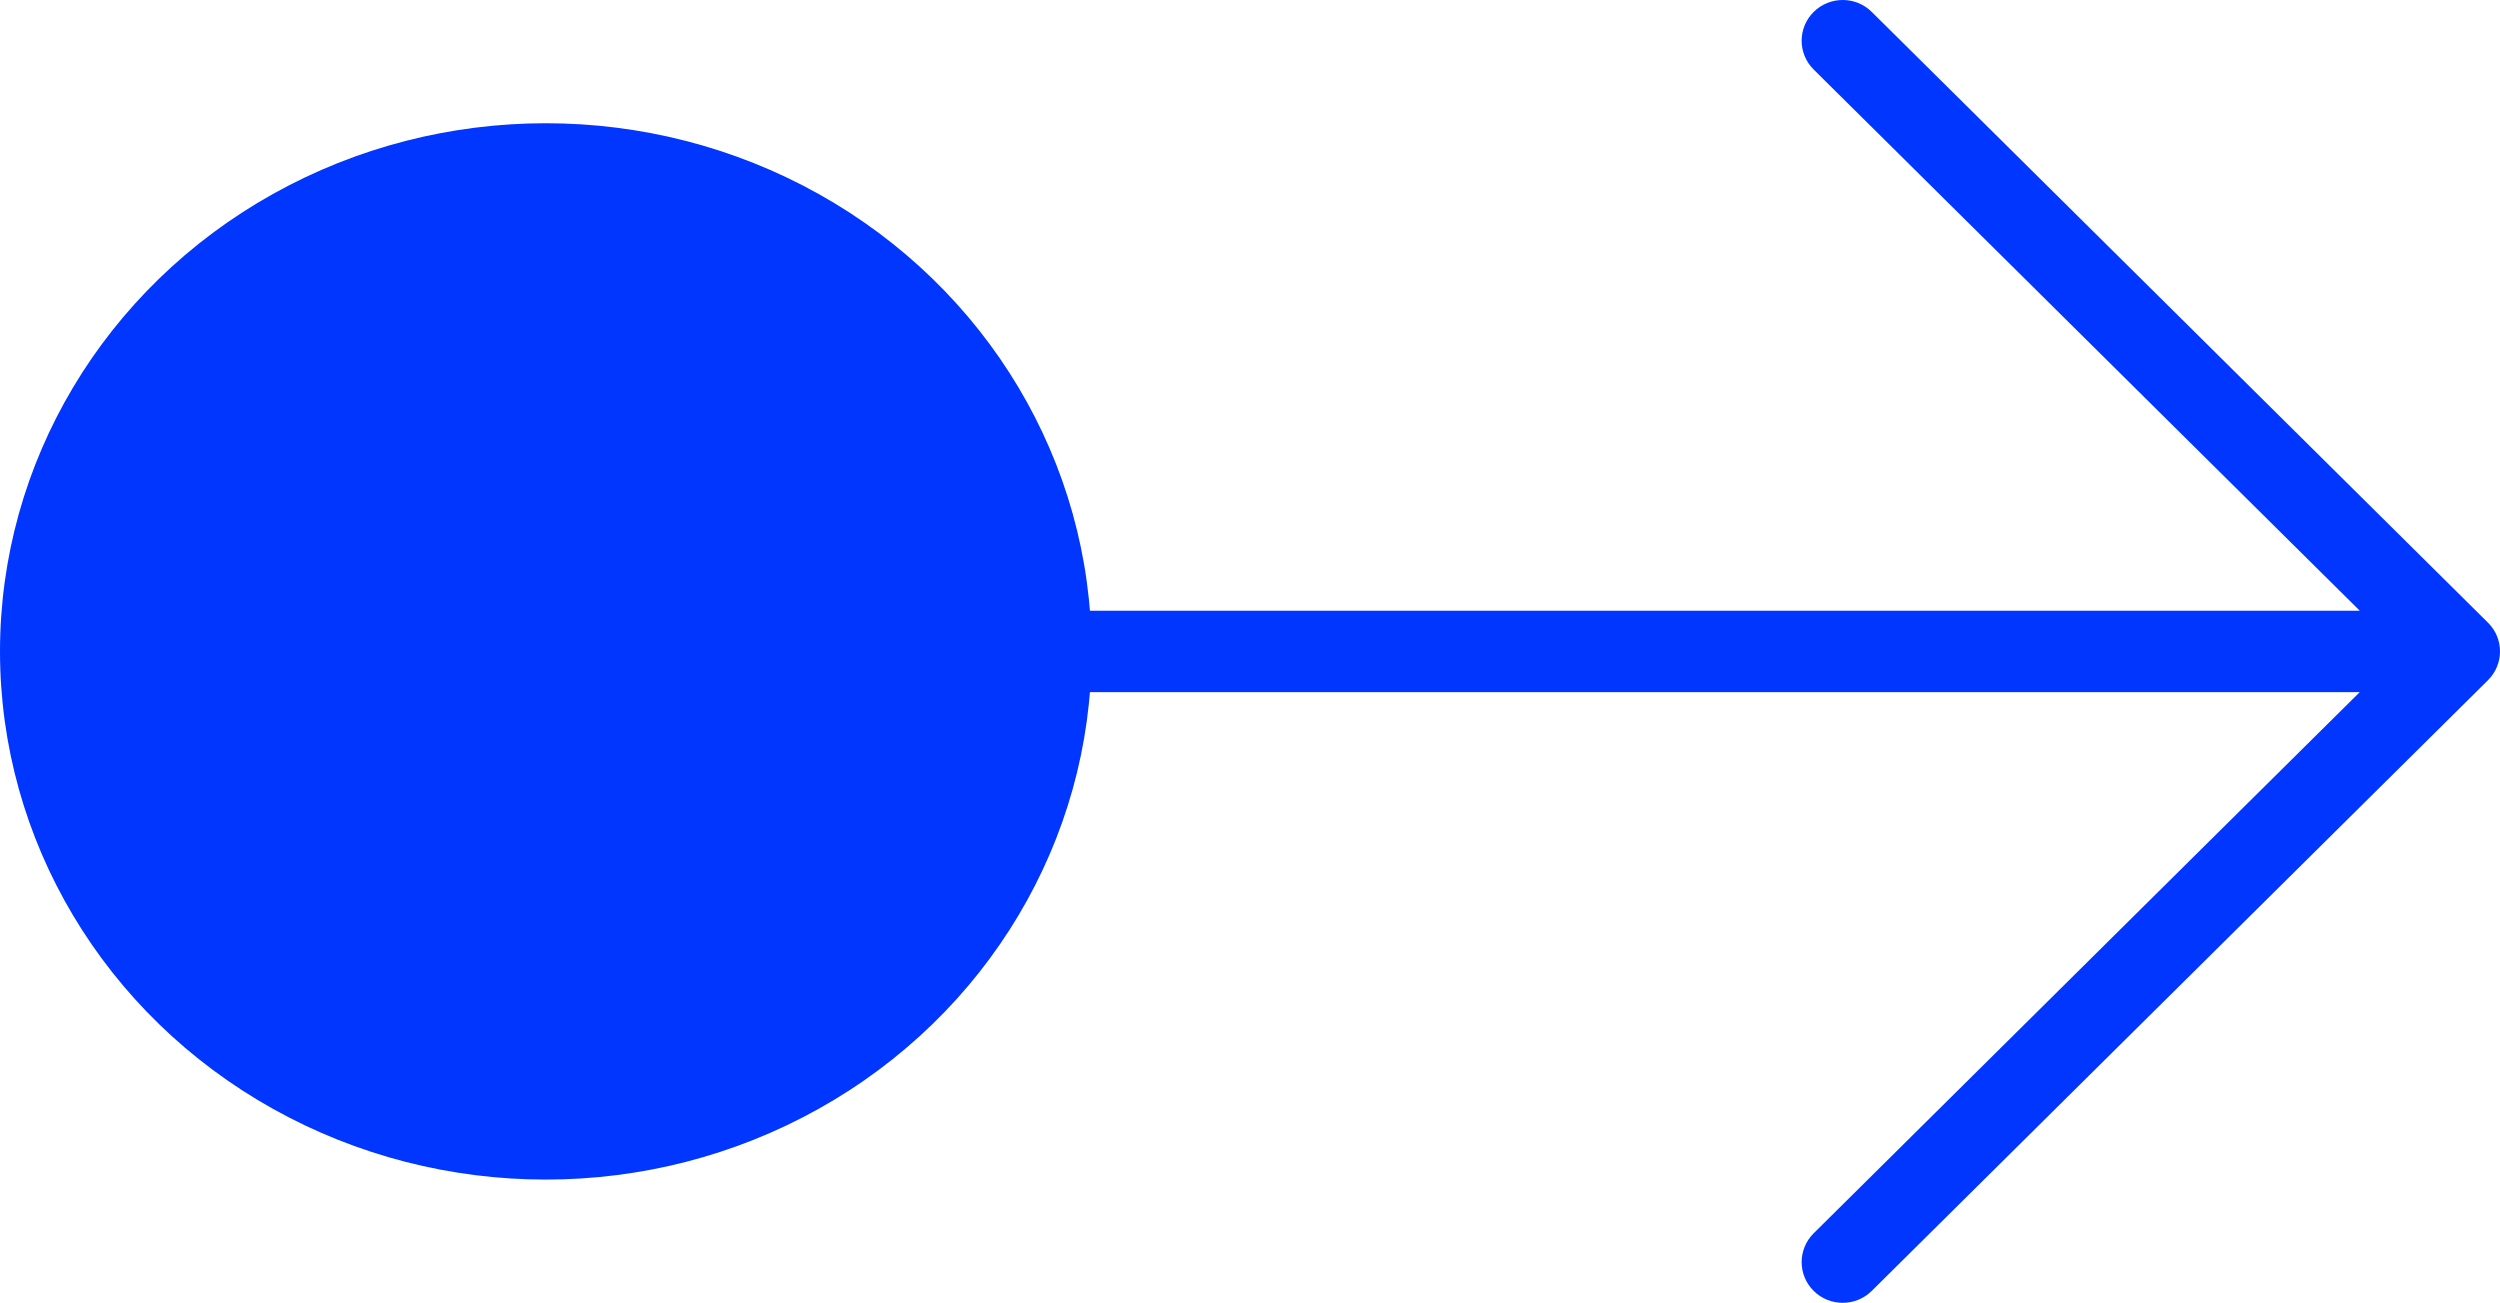 <?xml version="1.0" encoding="UTF-8"?> <svg xmlns="http://www.w3.org/2000/svg" xmlns:xlink="http://www.w3.org/1999/xlink" width="71px" height="37px" viewBox="0 0 71 37"> <!-- Generator: Sketch 55.2 (78181) - https://sketchapp.com --> <title>Group 8</title> <desc>Created with Sketch.</desc> <g id="Web" stroke="none" stroke-width="1" fill="none" fill-rule="evenodd"> <g id="Desktop-1200-Copy-11" transform="translate(-1044, -1950)" fill="#0036FF"> <g id="Group-16-Copy" transform="translate(780, 1482)"> <g id="Group-8" transform="translate(264, 468)"> <ellipse id="Oval-Copy-18" cx="15.5" cy="18.5" rx="15.5" ry="15"></ellipse> <g id="arrow-copy-7" transform="translate(15, 0)" fill-rule="nonzero"> <path d="M55.658,17.683 L38.158,0.339 C37.702,-0.113 36.964,-0.113 36.508,0.339 C36.053,0.79 36.053,1.522 36.508,1.974 L52.017,17.344 L1.167,17.344 C0.522,17.344 0,17.861 0,18.5 C0,19.139 0.522,19.656 1.167,19.656 L52.017,19.656 L36.508,35.026 C36.053,35.478 36.053,36.21 36.508,36.661 C36.736,36.887 37.035,37 37.333,37 C37.632,37 37.93,36.887 38.158,36.661 L55.658,19.318 C56.114,18.866 56.114,18.134 55.658,17.683 Z" id="Path"></path> </g> </g> </g> </g> </g> </svg> 